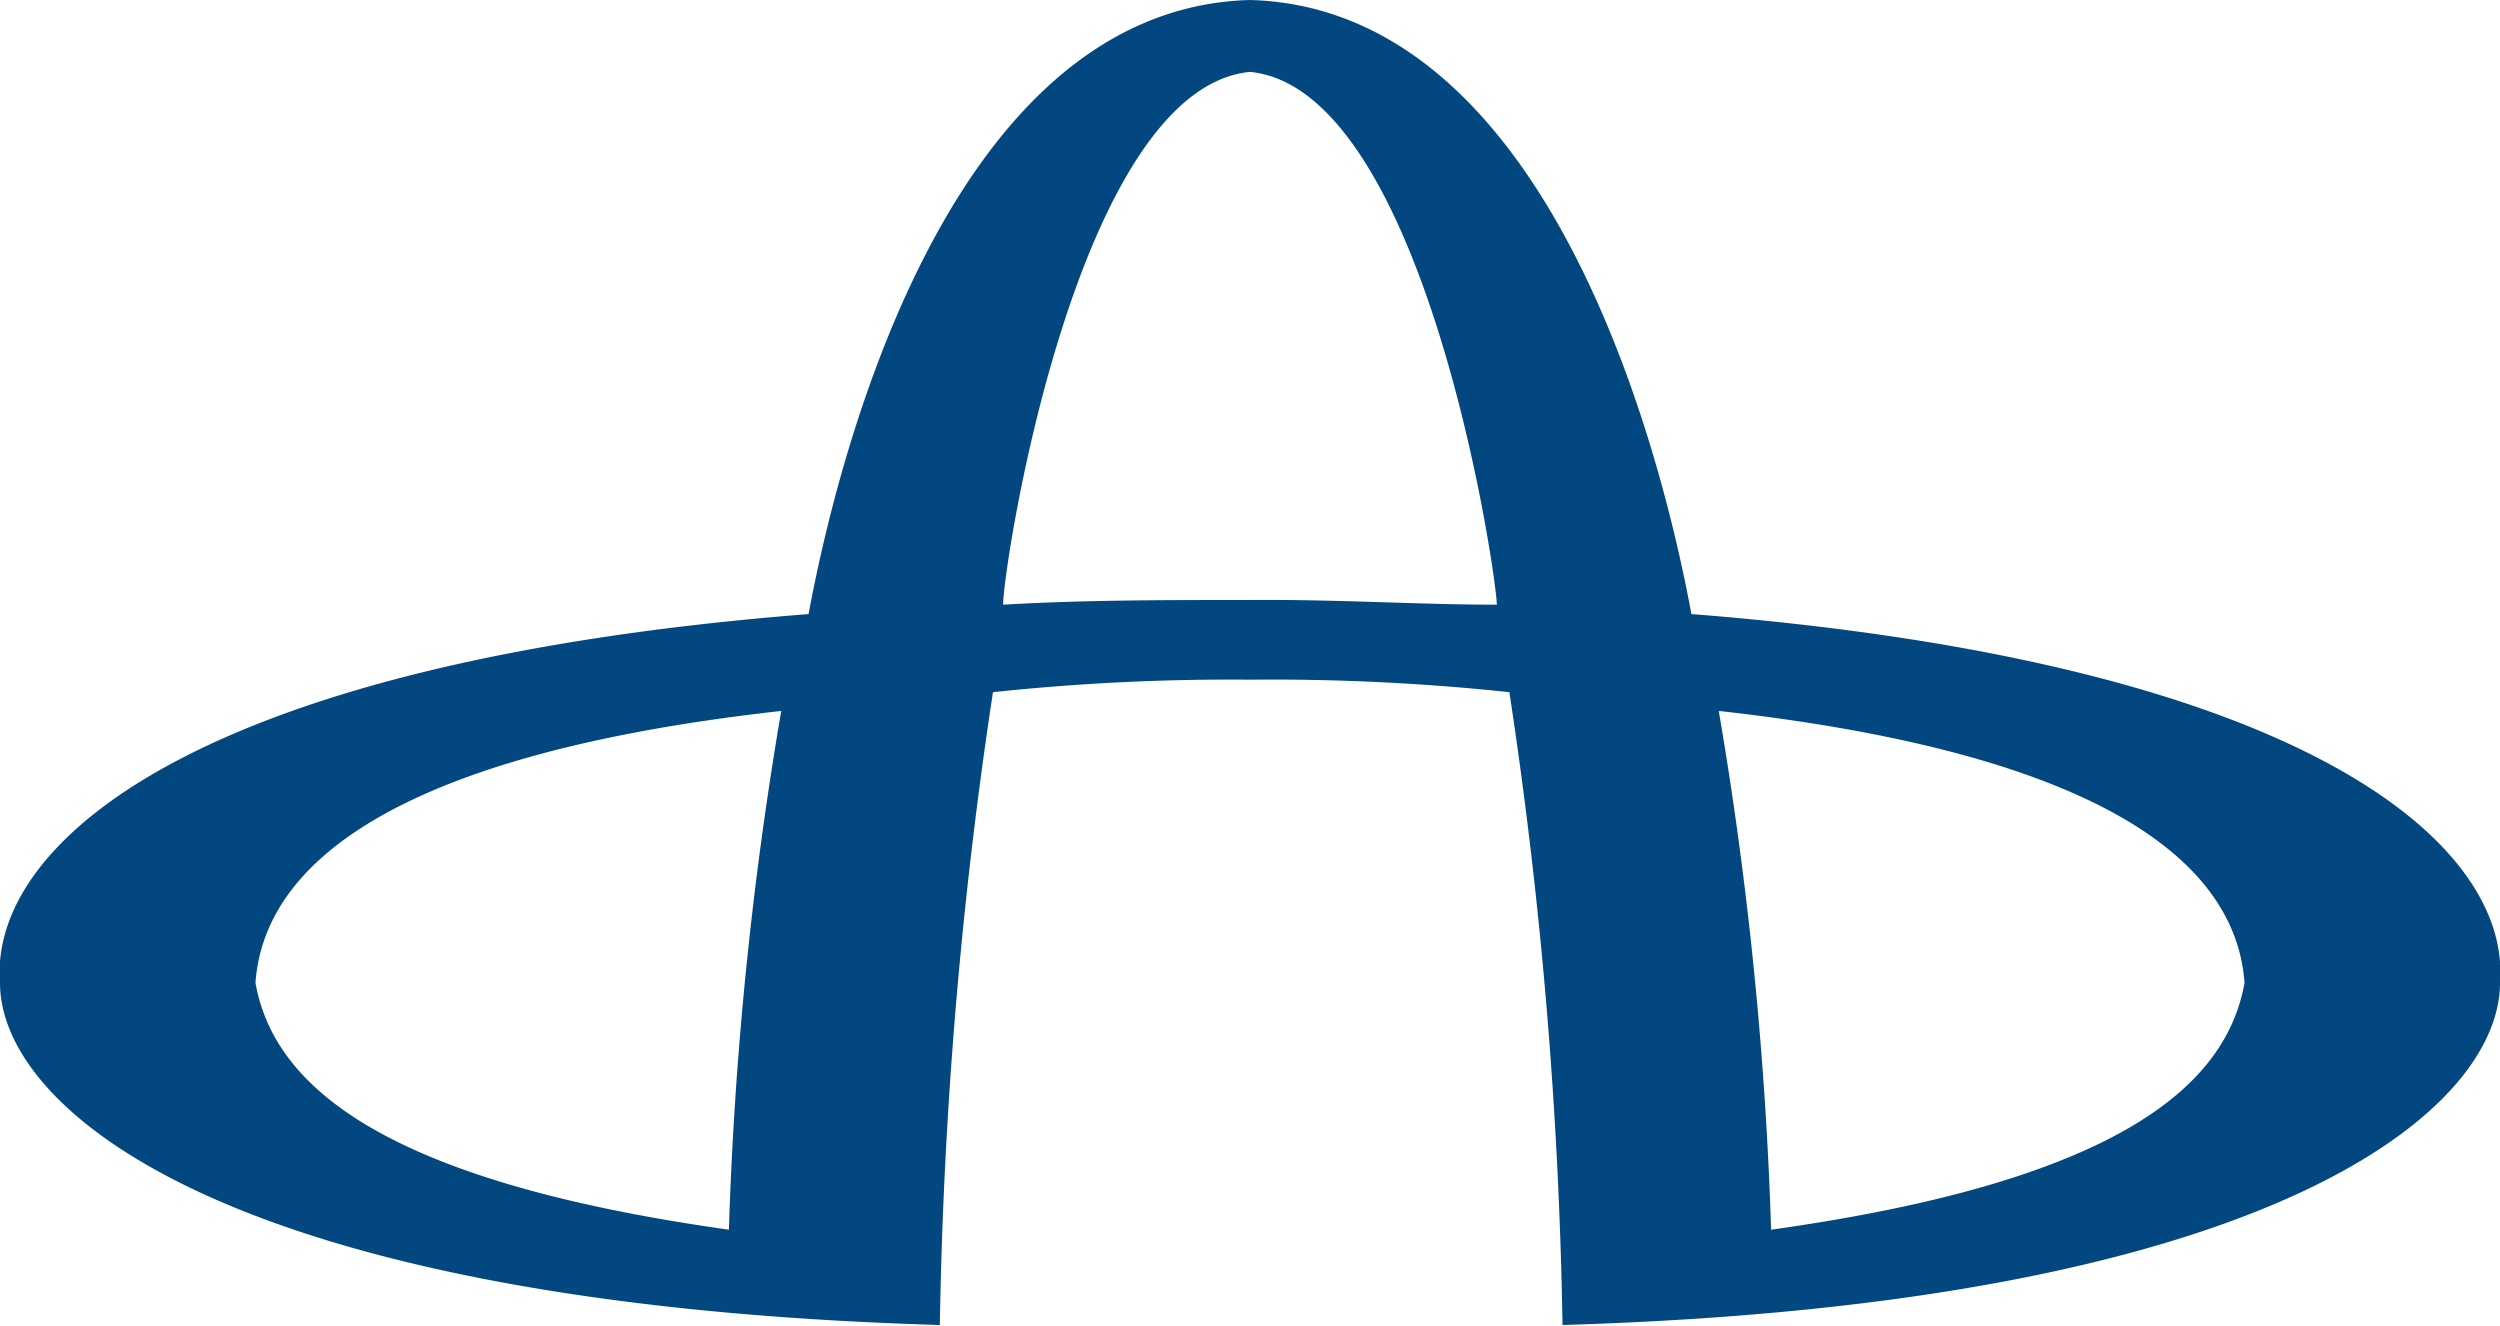 <svg id="Layer_1" data-name="Layer 1" xmlns="http://www.w3.org/2000/svg" viewBox="0 0 32 16.97"><defs><style>.cls-1{fill:#034781;fill-rule:evenodd;}</style></defs><title>fav-32</title><path class="cls-1" d="M16,16.22a28.62,28.62,0,0,0-3.29.16,60.29,60.29,0,0,0-.68,8.1C2.87,24.21,0,21.71,0,20.1-.14,18.33,2.47,16,10.35,15.38,10.64,13.81,12,7.63,16,7.52c4,.11,5.36,6.29,5.65,7.86C29.53,16,32.14,18.33,32,20.1c0,1.61-2.86,4.11-12,4.38a60.29,60.29,0,0,0-.68-8.1A28.62,28.62,0,0,0,16,16.22m-6,.4a48.33,48.33,0,0,0-.67,6.64c-4.49-.63-5.83-1.87-6.06-3.16.11-1.53,1.8-2.93,6.73-3.48m6-1.42c-1.11,0-2.14,0-3.16.06,0-.5.94-6.6,3.16-6.82,2.22.22,3.14,6.32,3.16,6.82-1,0-2.05-.07-3.16-.06m6,1.42a48.33,48.33,0,0,1,.67,6.64c4.5-.63,5.83-1.87,6.06-3.16-.11-1.53-1.8-2.93-6.73-3.48" transform="translate(0 -7.52)"/></svg>